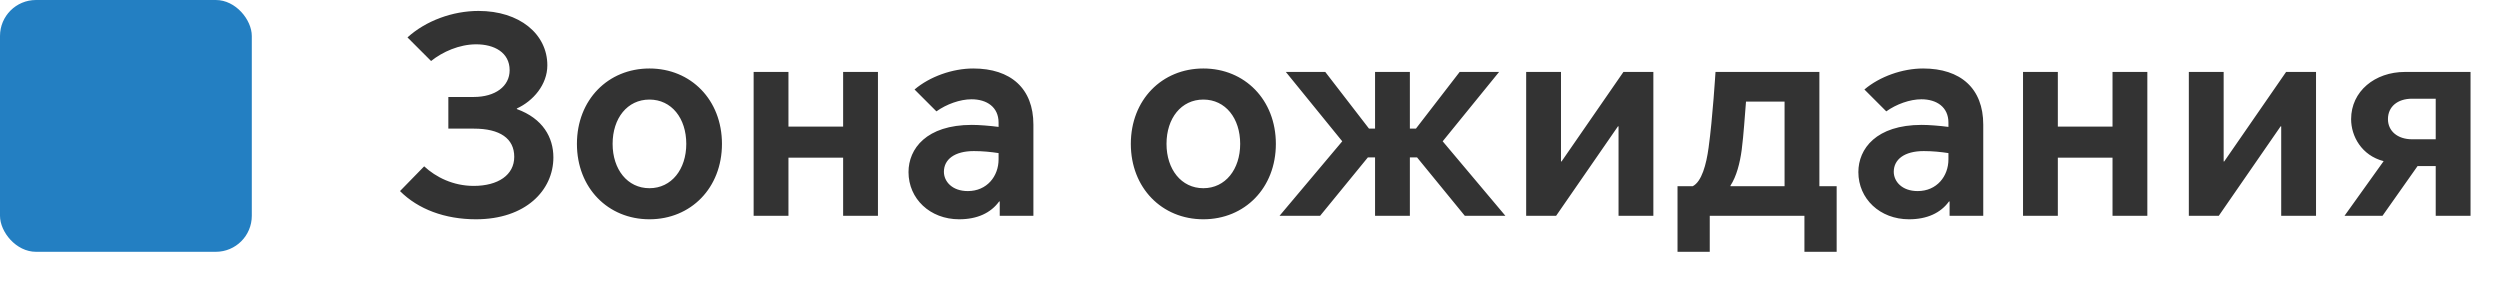 <?xml version="1.0" encoding="UTF-8"?> <svg xmlns="http://www.w3.org/2000/svg" width="139" height="16" viewBox="0 0 139 16" fill="none"> <rect width="14" height="14" rx="2" fill="#237FC2"></rect> <path d="M26.464 12.192C29.232 12.192 30.768 10.576 30.768 8.752C30.768 7.648 30.192 6.592 28.736 6.064V6.032C29.648 5.616 30.432 4.704 30.432 3.632C30.432 1.888 28.88 0.608 26.608 0.608C25.168 0.608 23.68 1.152 22.656 2.08L23.968 3.392C24.608 2.88 25.536 2.464 26.48 2.464C27.472 2.464 28.336 2.912 28.336 3.904C28.336 4.8 27.536 5.392 26.336 5.392H24.928V7.152H26.352C27.792 7.152 28.592 7.696 28.592 8.72C28.592 9.728 27.696 10.336 26.336 10.336C25.2 10.336 24.24 9.856 23.584 9.248L22.24 10.624C23.248 11.632 24.736 12.192 26.464 12.192ZM36.109 12.192C38.413 12.192 40.141 10.448 40.141 8C40.141 5.552 38.413 3.808 36.109 3.808C33.805 3.808 32.077 5.552 32.077 8C32.077 10.448 33.805 12.192 36.109 12.192ZM36.109 10.464C34.877 10.464 34.061 9.408 34.061 8C34.061 6.576 34.877 5.536 36.109 5.536C37.341 5.536 38.157 6.576 38.157 8C38.157 9.408 37.341 10.464 36.109 10.464ZM41.902 12H43.838V8.768H46.878V12H48.814V4H46.878V7.04H43.838V4H41.902V12ZM53.329 12.192C54.337 12.192 55.089 11.84 55.553 11.2H55.585V12H57.457V6.928C57.457 4.912 56.193 3.808 54.113 3.808C52.961 3.808 51.697 4.256 50.849 4.976L52.065 6.192C52.625 5.792 53.377 5.52 54.017 5.52C54.865 5.52 55.521 5.952 55.521 6.816V7.056C55.041 6.992 54.433 6.944 54.033 6.944C51.505 6.944 50.513 8.272 50.513 9.568C50.513 11.056 51.713 12.192 53.329 12.192ZM53.809 10.624C52.929 10.624 52.481 10.08 52.481 9.552C52.481 8.864 53.073 8.4 54.145 8.4C54.641 8.4 55.105 8.448 55.521 8.512V8.864C55.521 9.792 54.881 10.624 53.809 10.624ZM66.906 12.192C69.21 12.192 70.938 10.448 70.938 8C70.938 5.552 69.21 3.808 66.906 3.808C64.602 3.808 62.874 5.552 62.874 8C62.874 10.448 64.602 12.192 66.906 12.192ZM66.906 10.464C65.674 10.464 64.858 9.408 64.858 8C64.858 6.576 65.674 5.536 66.906 5.536C68.138 5.536 68.954 6.576 68.954 8C68.954 9.408 68.138 10.464 66.906 10.464ZM71.141 12H73.397L76.053 8.752H76.453V12H78.389V8.752H78.789L81.445 12H83.701L80.213 7.856L83.349 4H81.157L78.725 7.152H78.389V4H76.453V7.152H76.117L73.685 4H71.493L74.629 7.856L71.141 12ZM84.855 12H86.519L89.959 7.024H89.991V12H91.927V4H90.263L86.823 8.976H86.791V4H84.855V12ZM93.27 14H95.062V12H100.326V14H102.118V10.352H101.158V4H95.382C95.382 4 95.222 6.592 94.998 8.208C94.87 9.152 94.614 10.096 94.118 10.352H93.27V14ZM96.214 10.32C96.55 9.808 96.742 9.056 96.838 8.336C96.95 7.472 97.014 6.4 97.078 5.648H99.222V10.352H96.214V10.32ZM106.141 12.192C107.149 12.192 107.901 11.84 108.365 11.2H108.397V12H110.269V6.928C110.269 4.912 109.005 3.808 106.925 3.808C105.773 3.808 104.509 4.256 103.661 4.976L104.877 6.192C105.437 5.792 106.189 5.52 106.829 5.52C107.677 5.52 108.333 5.952 108.333 6.816V7.056C107.853 6.992 107.245 6.944 106.845 6.944C104.317 6.944 103.325 8.272 103.325 9.568C103.325 11.056 104.525 12.192 106.141 12.192ZM106.621 10.624C105.741 10.624 105.293 10.08 105.293 9.552C105.293 8.864 105.885 8.4 106.957 8.4C107.453 8.4 107.917 8.448 108.333 8.512V8.864C108.333 9.792 107.693 10.624 106.621 10.624ZM112.48 12H114.416V8.768H117.456V12H119.392V4H117.456V7.04H114.416V4H112.48V12ZM121.699 12H123.363L126.803 7.024H126.835V12H128.771V4H127.107L123.667 8.976H123.635V4H121.699V12ZM130.354 12H132.466L134.418 9.232H135.426V12H137.362V4H133.714C132.05 4 130.722 5.072 130.722 6.624C130.722 7.568 131.298 8.64 132.53 8.96L130.354 12ZM135.426 7.744H134.114C133.298 7.744 132.77 7.28 132.77 6.624C132.77 5.936 133.298 5.488 134.114 5.488H135.426V7.744Z" fill="#333333"></path> </svg> 